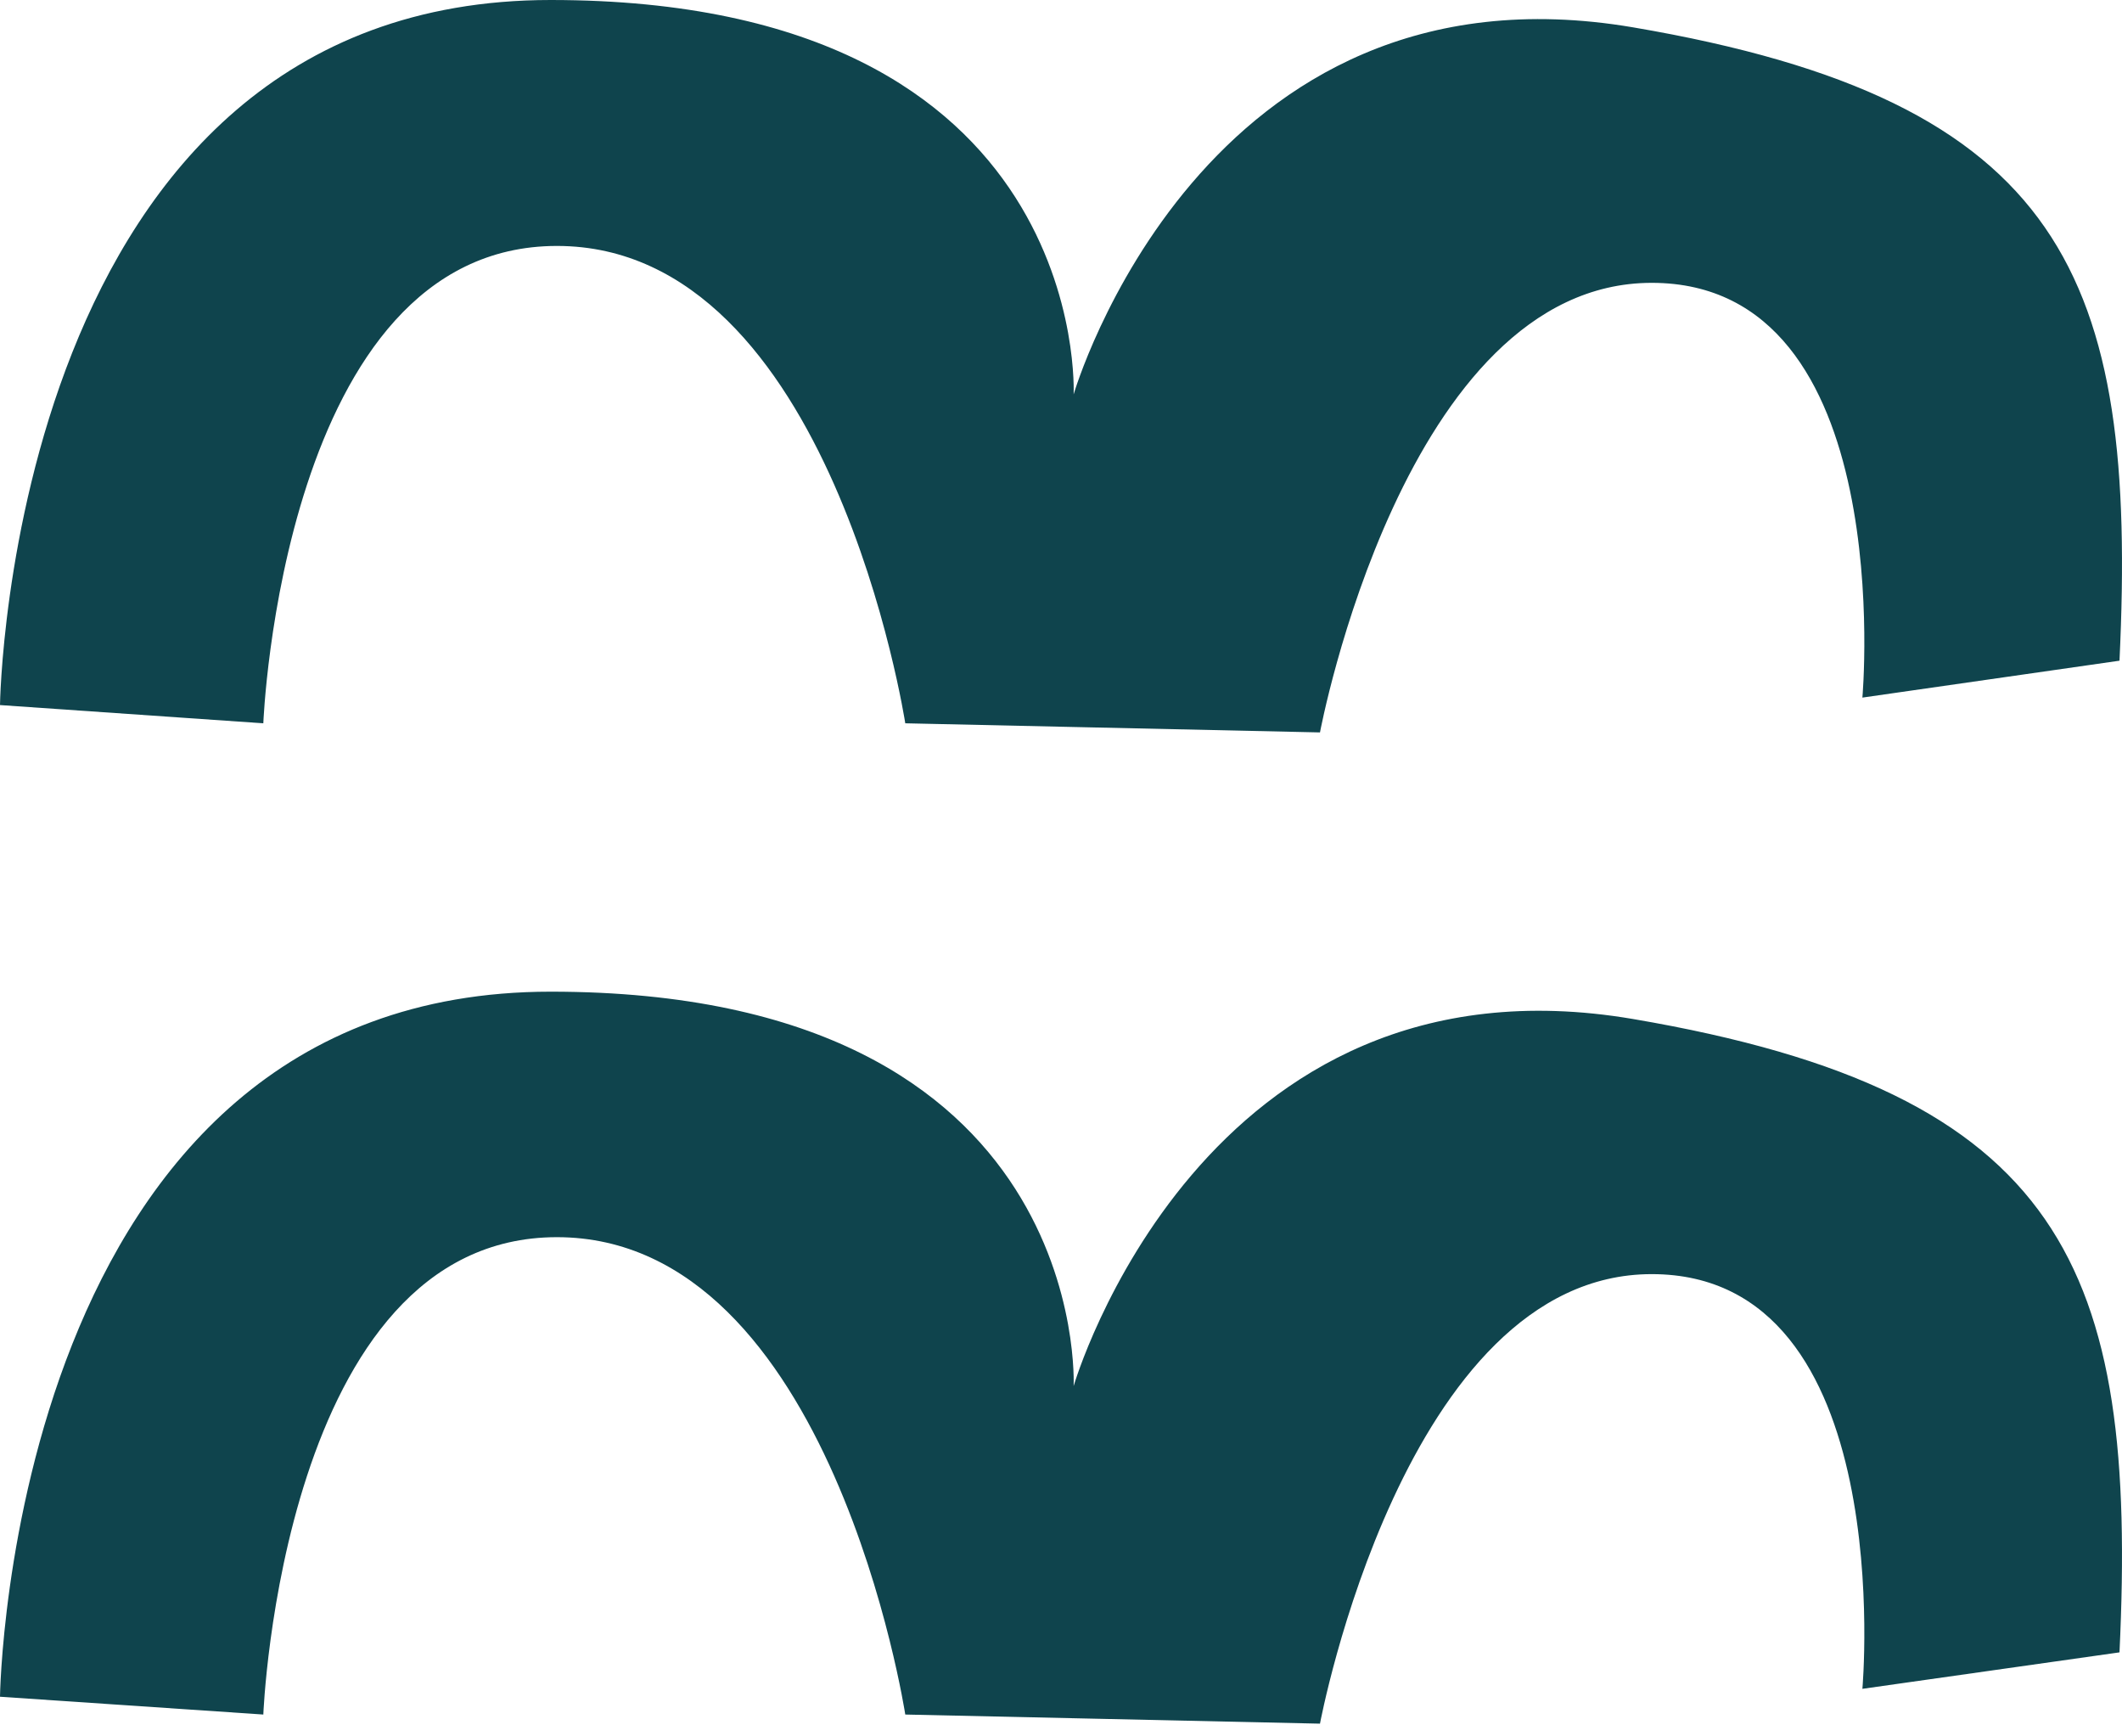 <?xml version="1.0" encoding="UTF-8"?> <svg xmlns="http://www.w3.org/2000/svg" width="44" height="36" viewBox="0 0 44 36" fill="none"><path d="M0 14.618C0 14.618 0.189 0 11.419 0C22.649 0 22.262 8.177 22.262 8.177C22.262 8.177 24.919 -0.954 33.862 0.567C42.804 2.089 44.326 5.727 43.948 13.698L38.617 14.463C38.617 14.463 39.382 5.864 34.249 5.864C29.115 5.864 27.37 15.185 27.37 15.185L18.771 14.996C18.771 14.996 17.249 5.099 11.548 5.099C5.847 5.099 5.46 14.996 5.46 14.996L0 14.618Z" fill="#0F444D"></path><path d="M0 35.178C0 35.178 0.189 20.56 11.419 20.56C22.649 20.56 22.262 28.737 22.262 28.737C22.262 28.737 24.919 19.605 33.862 21.127C42.804 22.649 44.326 26.287 43.948 34.258L38.617 35.014C38.617 35.014 39.382 26.416 34.249 26.416C29.115 26.416 27.37 35.736 27.37 35.736L18.771 35.547C18.771 35.547 17.249 25.65 11.548 25.65C5.847 25.65 5.46 35.547 5.46 35.547L0 35.178Z" fill="#0F444D"></path></svg> 